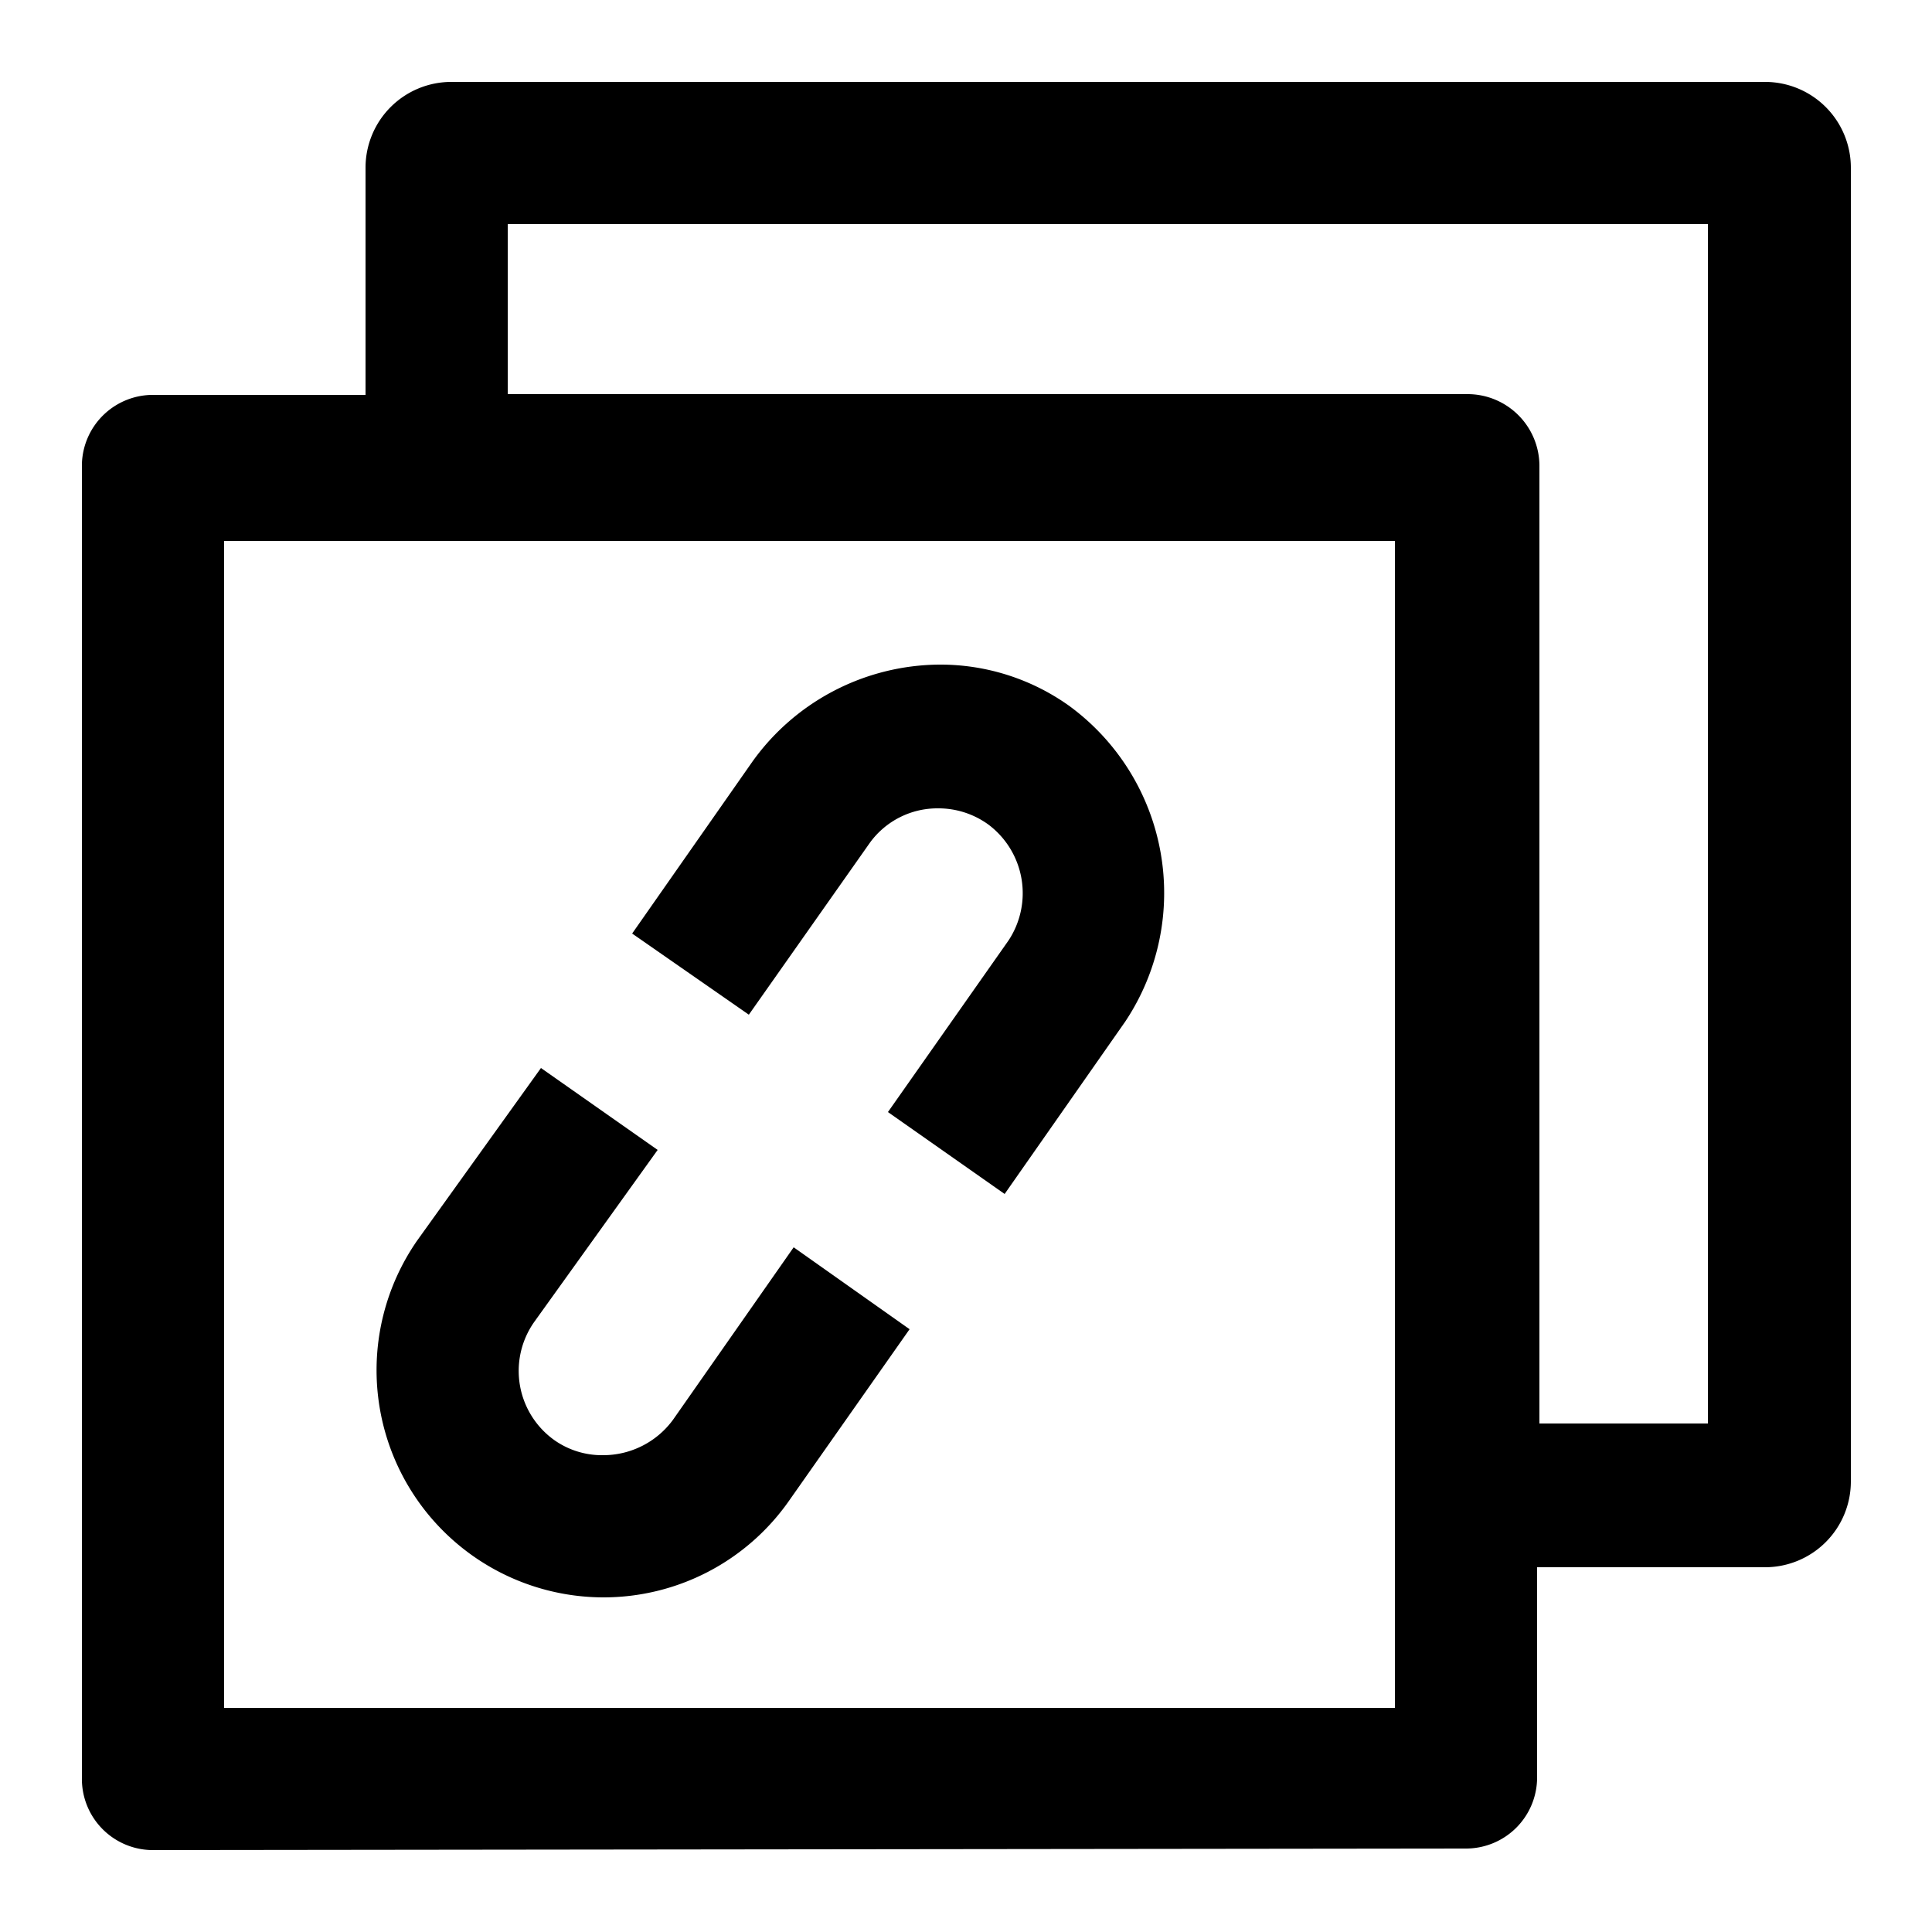 <svg id="图层_1" data-name="图层 1" xmlns="http://www.w3.org/2000/svg" viewBox="0 0 25 25"><title>跨链灵活性</title><path d="M7.8,20.67a2.94,2.94,0,0,1-2.4-4.62L7,13.82l1.51,1.06L6.91,17.11a1.1,1.1,0,0,0,.27,1.53,1.07,1.07,0,0,0,.63.19,1.12,1.12,0,0,0,.9-.46l1.56-2.23,1.5,1.06-1.56,2.22A2.93,2.93,0,0,1,7.8,20.67Zm3.69-6.28,1.56-2.22a1.11,1.11,0,0,0-.26-1.5,1.1,1.1,0,0,0-.65-.21,1.08,1.08,0,0,0-.88.44L9.69,13.13,8.18,12.08,9.74,9.85A3,3,0,0,1,12.15,8.6a2.87,2.87,0,0,1,1.68.53,3,3,0,0,1,.73,4.09L13,15.45Z"/><path d="M2,23.94A.92.92,0,0,1,1.06,23V6A.92.92,0,0,1,2,5.11H4.73V2.17A1.11,1.11,0,0,1,5.84,1.06h17a1.11,1.11,0,0,1,1.11,1.11v17a1.11,1.11,0,0,1-1.11,1.11H19.89V23a.92.92,0,0,1-.92.92ZM2.9,22.1H18.05V7H2.9Zm3.67-17H19a.93.93,0,0,1,.92.92v12.4H22.1V2.9H6.57Z"/></svg>